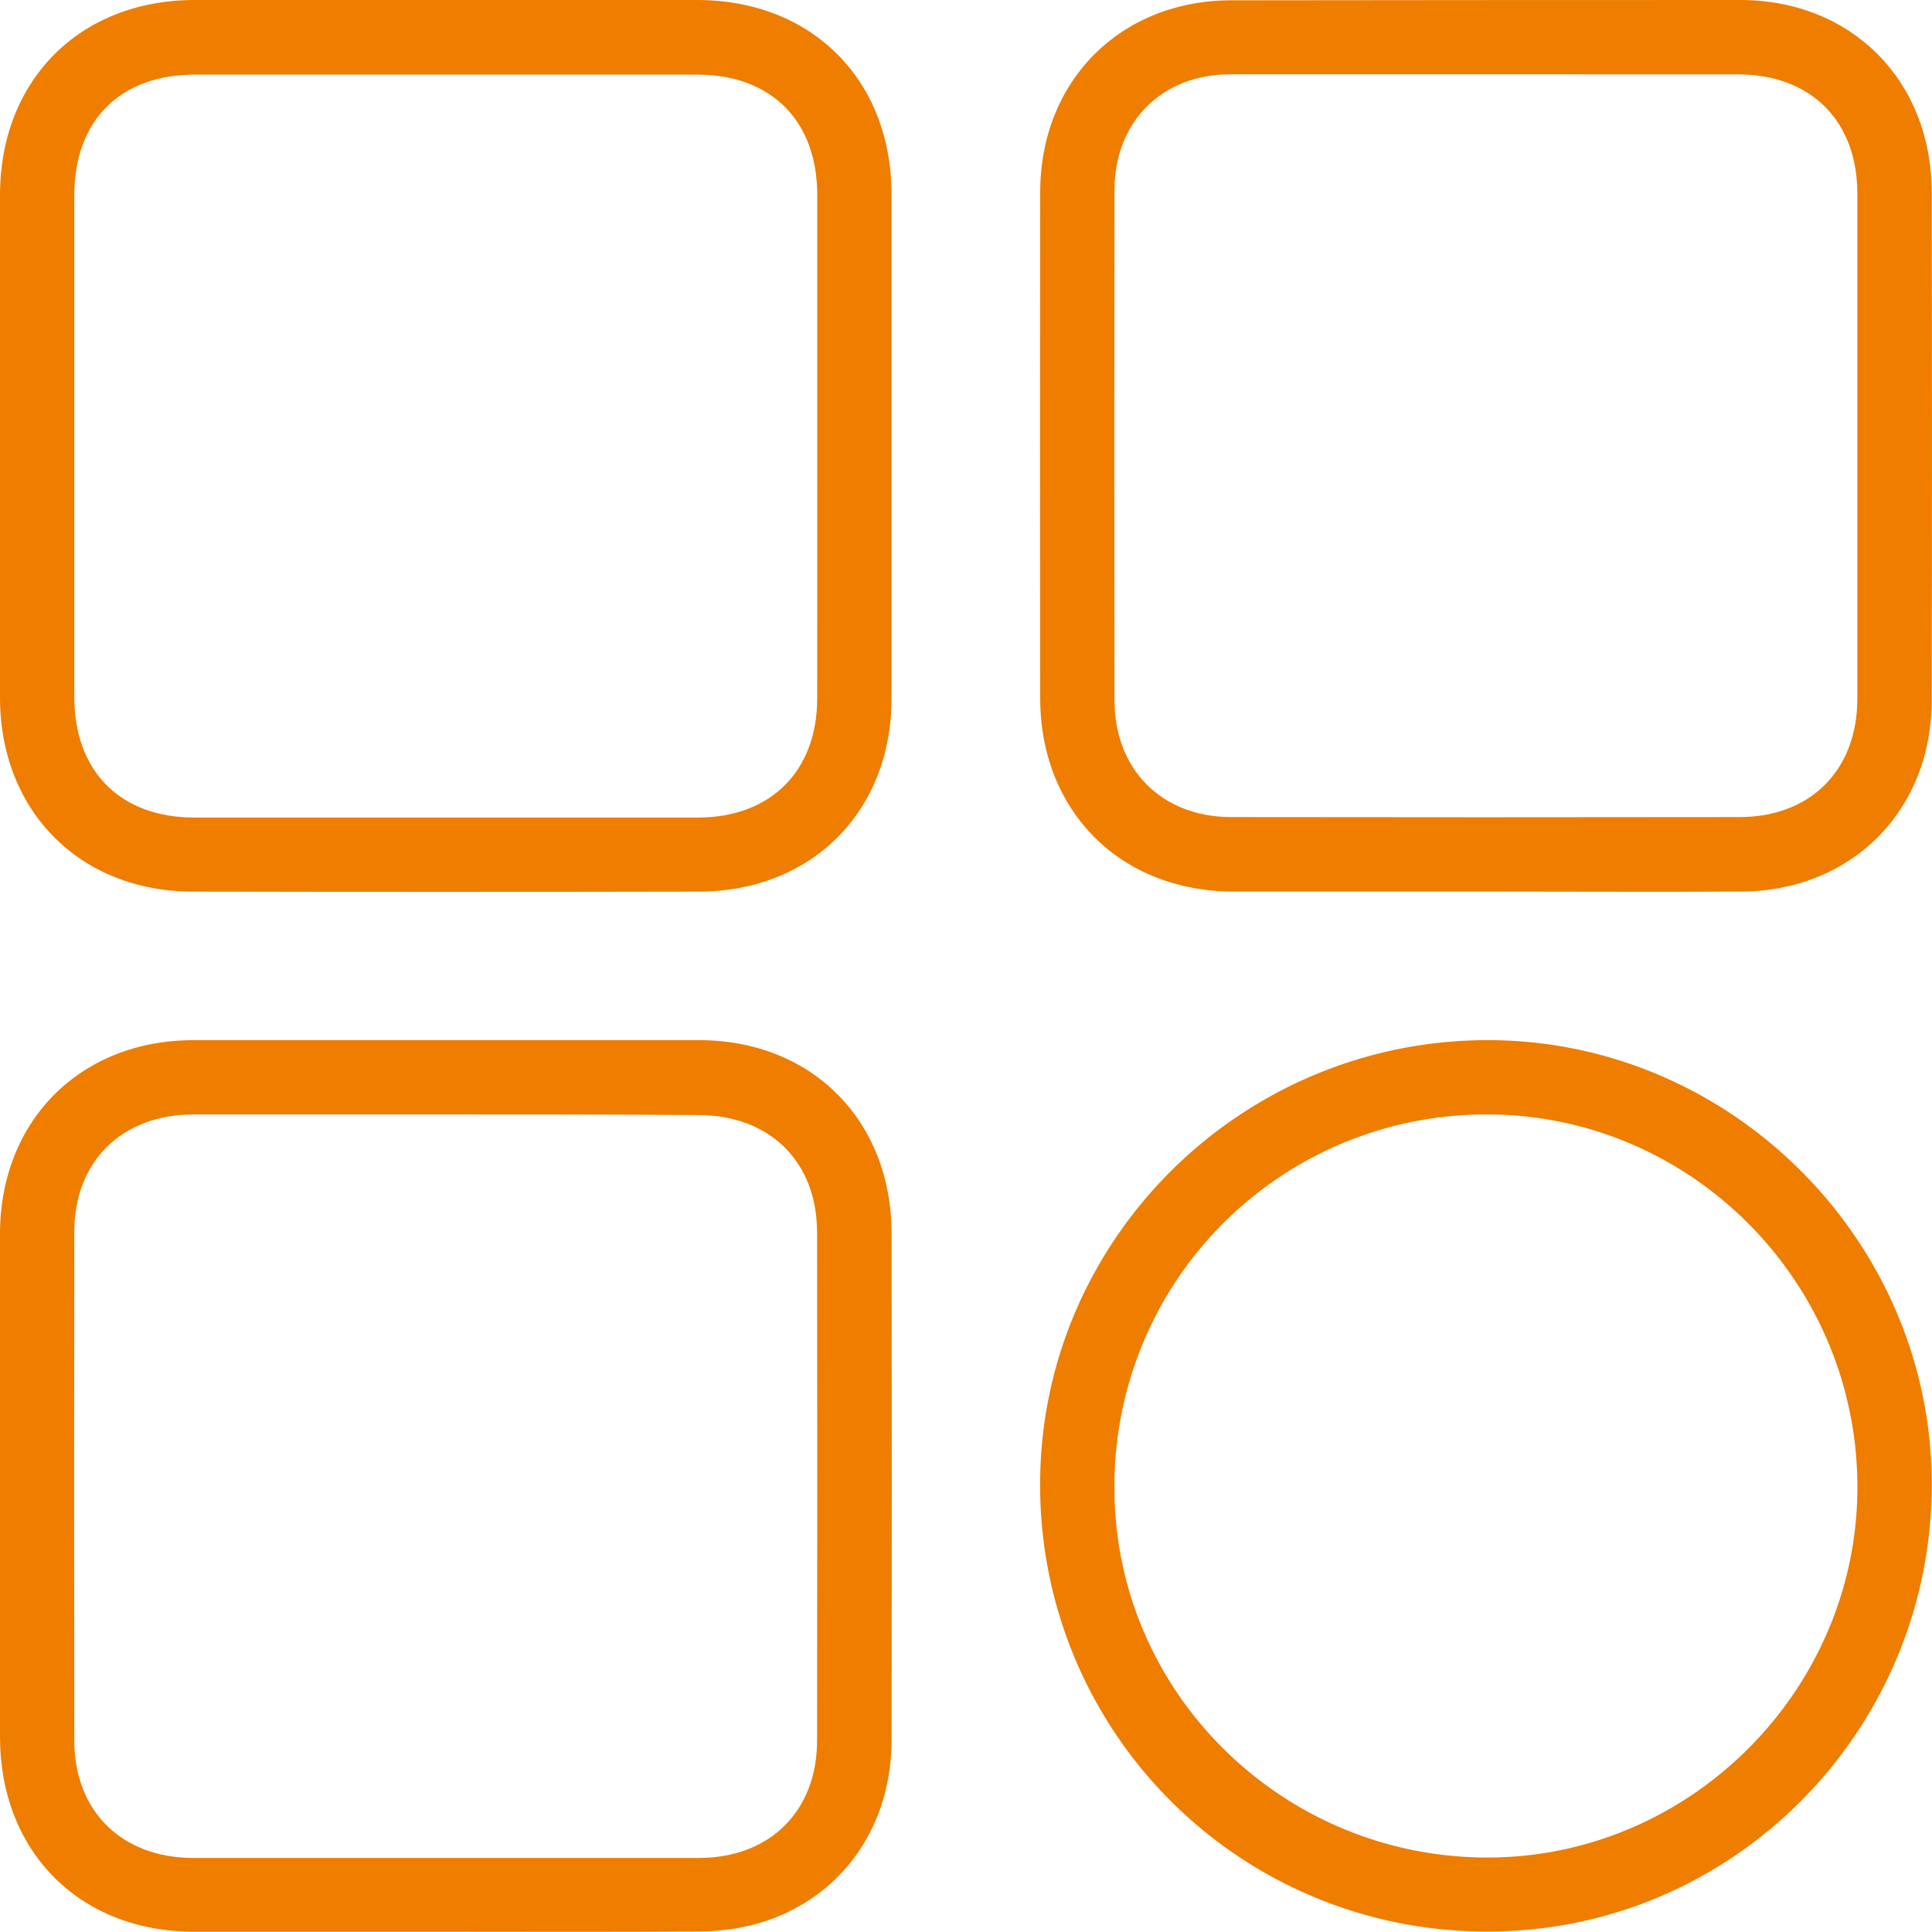 <?xml version="1.0" encoding="UTF-8"?> <svg xmlns="http://www.w3.org/2000/svg" viewBox="0 0 312.05 312.04"> <defs> <style>.cls-1{fill:#ee7d00;}</style> </defs> <g id="Слой_2" data-name="Слой 2"> <g id="Слой_1-2" data-name="Слой 1"> <path class="cls-1" d="M0,71.92c0-13.49,0-27,0-40.49C.06,12.92,12.87.06,31.34,0Q72,0,112.7,0C131.17.06,144,12.91,144,31.44q0,40.68,0,81.36c0,18.27-12.9,31.18-31.13,31.21q-40.86.08-81.72,0C12.93,144,.07,131.05,0,112.79,0,99.17,0,85.54,0,71.92ZM132,72c0-13.5,0-27,0-40.49,0-12-7.43-19.45-19.37-19.46q-40.48,0-81,0C19.44,12,12,19.4,12,31.58q0,40.49,0,81c0,12,7.44,19.46,19.37,19.47q40.67,0,81.34,0c11.74,0,19.25-7.49,19.28-19.18C132,99.22,132,85.6,132,72Z"></path> <path class="cls-1" d="M240,144c-13.62,0-27.24,0-40.86,0-18.23-.06-31.11-13-31.13-31.22q-.06-40.87,0-81.73c0-18,12.95-31,30.93-31Q240,0,281.06,0c18,0,30.9,13,30.94,31q.09,41.05,0,82.1C312,131,299,143.92,281.26,144,267.51,144.08,253.77,144,240,144Zm.29-132c-13.87,0-27.74,0-41.61,0-11,0-18.65,7.68-18.67,18.64q-.06,41.23,0,82.47c0,11.2,7.64,18.84,18.83,18.86q41.05.06,82.1,0c11.47,0,19-7.56,19.05-19q0-40.86,0-81.72c0-11.73-7.51-19.21-19.22-19.24C267.3,12,253.8,12,240.31,12Z"></path> <path class="cls-1" d="M71.82,312c-13.5,0-27,0-40.49,0C12.87,312,.05,299.11,0,280.59Q0,239.93,0,199.24C.05,181,12.92,168.07,31.16,168Q72,168,112.89,168c18.22,0,31.09,12.94,31.12,31.22q.06,40.86,0,81.73c0,18-13,30.95-30.94,31C99.31,312.07,85.56,312,71.82,312Zm.58-132c-13.75,0-27.49,0-41.24,0C19.66,180.06,12,187.56,12,199q-.06,41,0,82.09c0,11.42,7.61,18.94,19.12,19q40.86,0,81.72,0c11.49,0,19.12-7.55,19.13-18.94q.06-41.05,0-82.1c0-11.41-7.63-18.92-19.12-18.95C99.39,180,85.89,180,72.4,180Z"></path> <path class="cls-1" d="M168,239.72C168,200.26,200.46,168,240.31,168c39.2,0,71.59,32.32,71.7,71.54.11,39.82-32,72.37-71.54,72.43A72,72,0,0,1,168,239.72ZM300,240c-.1-33.08-27-60-59.82-60A60,60,0,0,0,180,240.42c.05,33,27.26,59.76,60.56,59.6C273.25,299.86,300.11,272.72,300,240Z"></path> </g> </g> </svg> 